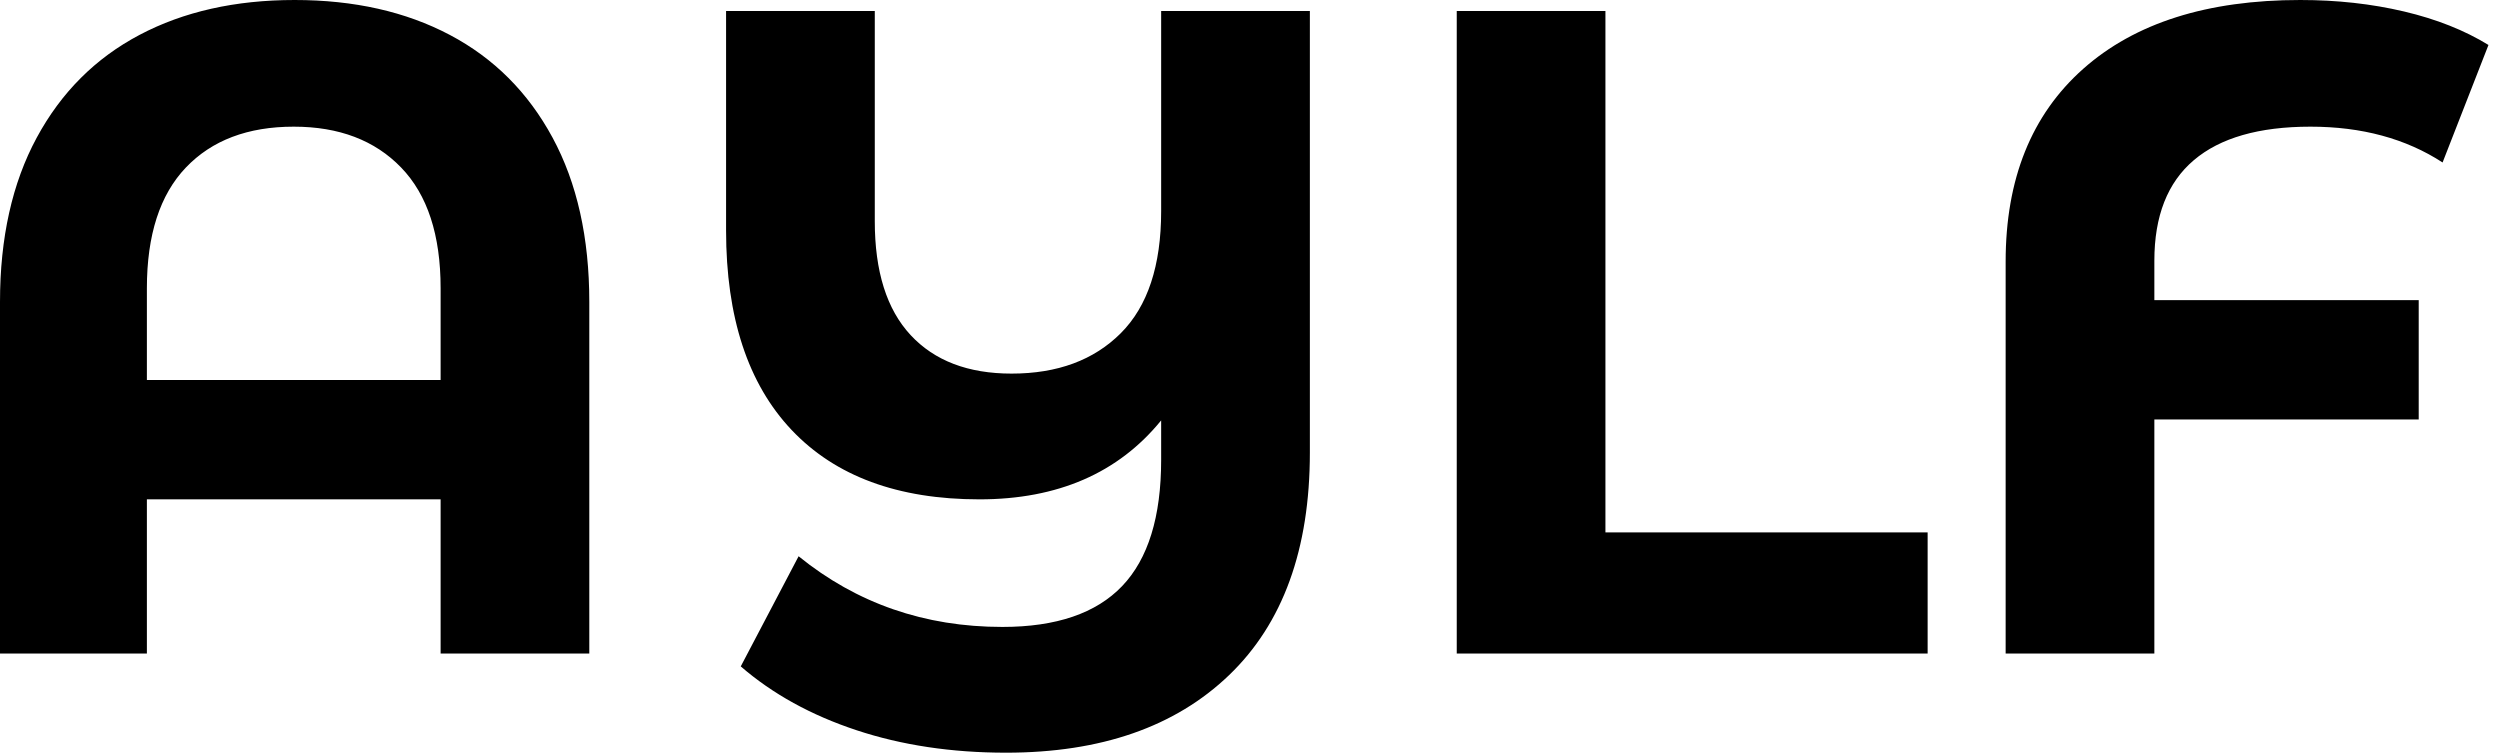 <svg baseProfile="full" height="28" version="1.1" viewBox="0 0 93 28" width="93" xmlns="http://www.w3.org/2000/svg" xmlns:ev="http://www.w3.org/2001/xml-events" xmlns:xlink="http://www.w3.org/1999/xlink"><defs /><g><path d="M24.551 11.234V24.312H19.02V18.576H8.093V24.312H2.629V11.234Q2.629 7.649 3.995 5.122Q5.361 2.595 7.82 1.298Q10.278 0.0 13.59 0.0Q16.902 0.0 19.361 1.298Q21.82 2.595 23.185 5.122Q24.551 7.649 24.551 11.234ZM19.02 14.137V10.722Q19.02 7.751 17.551 6.232Q16.083 4.712 13.556 4.712Q10.995 4.712 9.544 6.232Q8.093 7.751 8.093 10.722V14.137Z M51.356 0.41V16.834Q51.356 22.229 48.351 25.115Q45.346 28.0 40.054 28.0Q37.015 28.0 34.488 27.163Q31.961 26.327 30.185 24.79L32.337 20.693Q35.58 23.322 39.917 23.322Q42.922 23.322 44.373 21.802Q45.824 20.283 45.824 17.107V15.639Q43.434 18.576 39.063 18.576Q34.522 18.576 32.08 15.998Q29.639 13.42 29.639 8.571V0.41H35.171V8.229Q35.171 11.029 36.502 12.463Q37.834 13.898 40.259 13.898Q42.82 13.898 44.322 12.395Q45.824 10.893 45.824 7.854V0.41Z M56.82 0.41H62.351V19.805H74.337V24.312H56.82Z M82.771 9.698V11.166H92.605V15.605H82.771V24.312H77.239V9.732Q77.239 5.122 80.124 2.561Q83.01 0.0 88.2 0.0Q90.249 0.0 92.059 0.427Q93.868 0.854 95.2 1.673L93.493 6.044Q91.444 4.712 88.576 4.712Q85.707 4.712 84.239 5.959Q82.771 7.205 82.771 9.698Z " fill="rgb(0,0,0)" transform="translate(-2.629, 0)" /></g></svg>